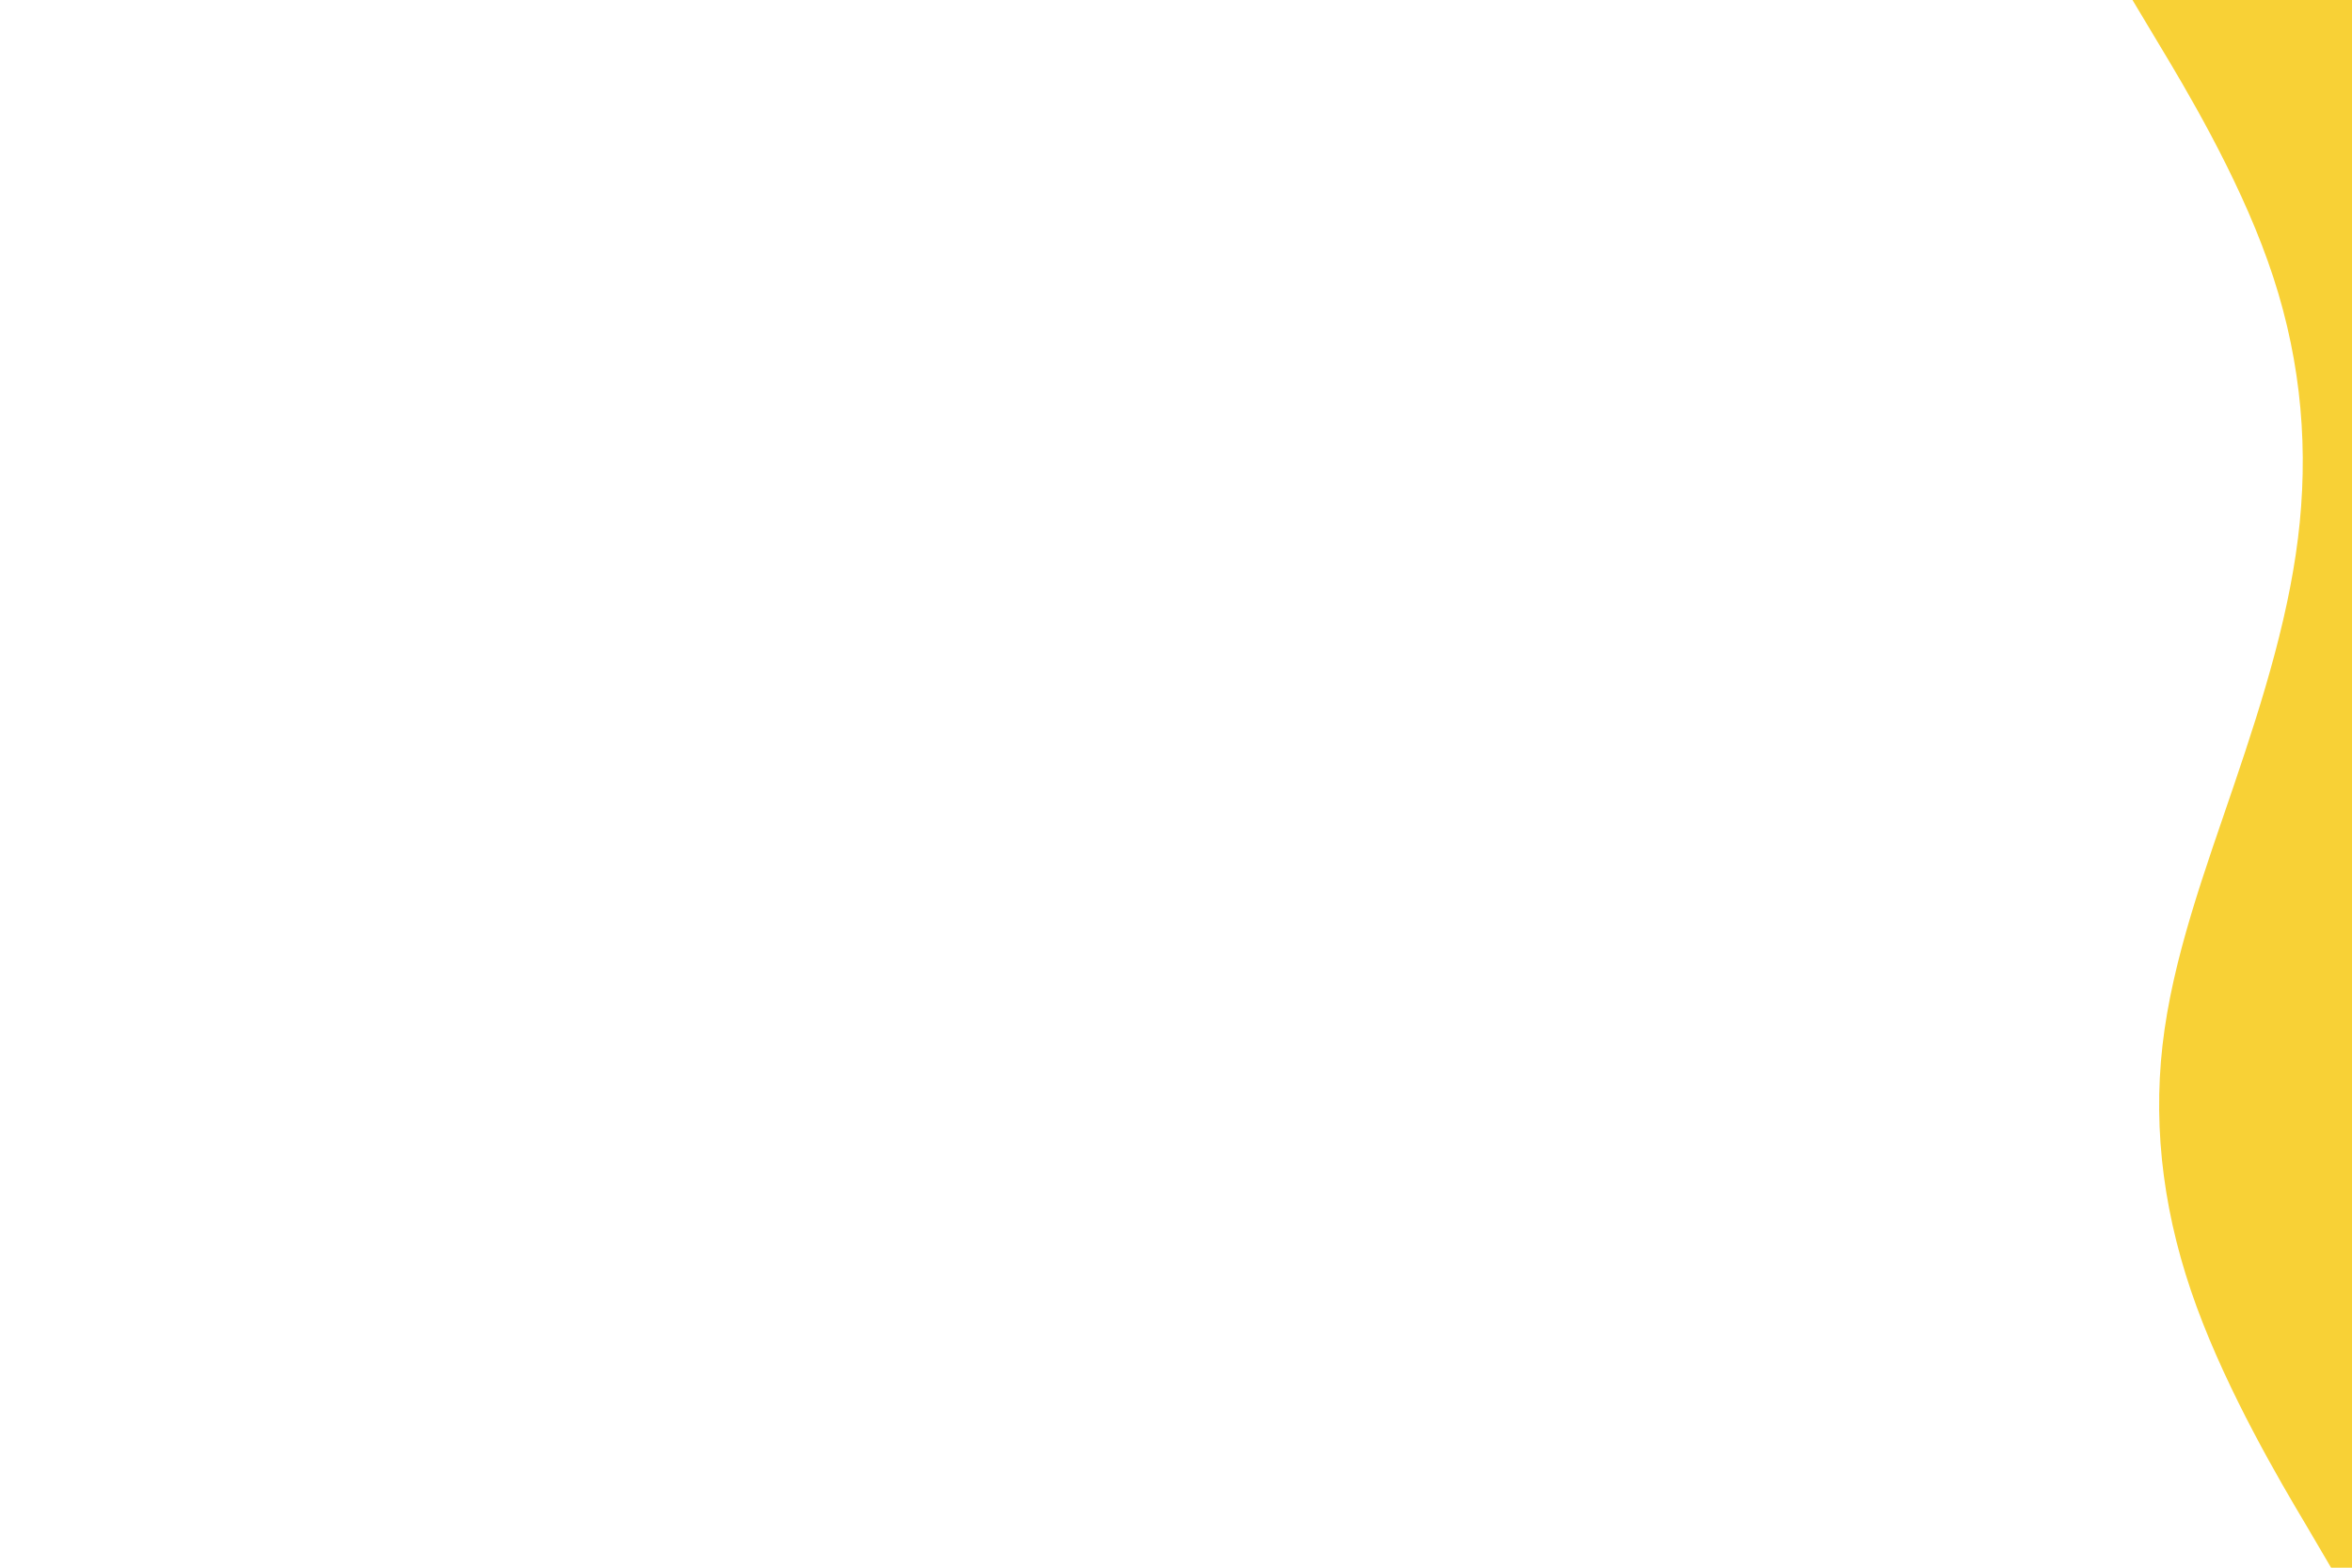 <svg id="visual" class="wave" viewBox="0 0 900 600" width="900" height="600" xmlns="http://www.w3.org/2000/svg" xmlns:xlink="http://www.w3.org/1999/xlink" version="1.1"><path d="M892 600L882.2 583.3C872.3 566.7 852.7 533.3 840.5 500C828.3 466.7 823.7 433.3 827.5 400C831.3 366.7 843.7 333.3 855 300C866.3 266.7 876.7 233.3 880 200C883.3 166.7 879.7 133.3 867.8 100C856 66.7 836 33.3 826 16.7L816 0L900 0L900 16.7C900 33.3 900 66.7 900 100C900 133.3 900 166.7 900 200C900 233.3 900 266.7 900 300C900 333.3 900 366.7 900 400C900 433.3 900 466.7 900 500C900 533.3 900 566.7 900 583.3L900 600Z" fill="#f8d136" stroke-linecap="round" stroke-linejoin="miter"></path></svg>